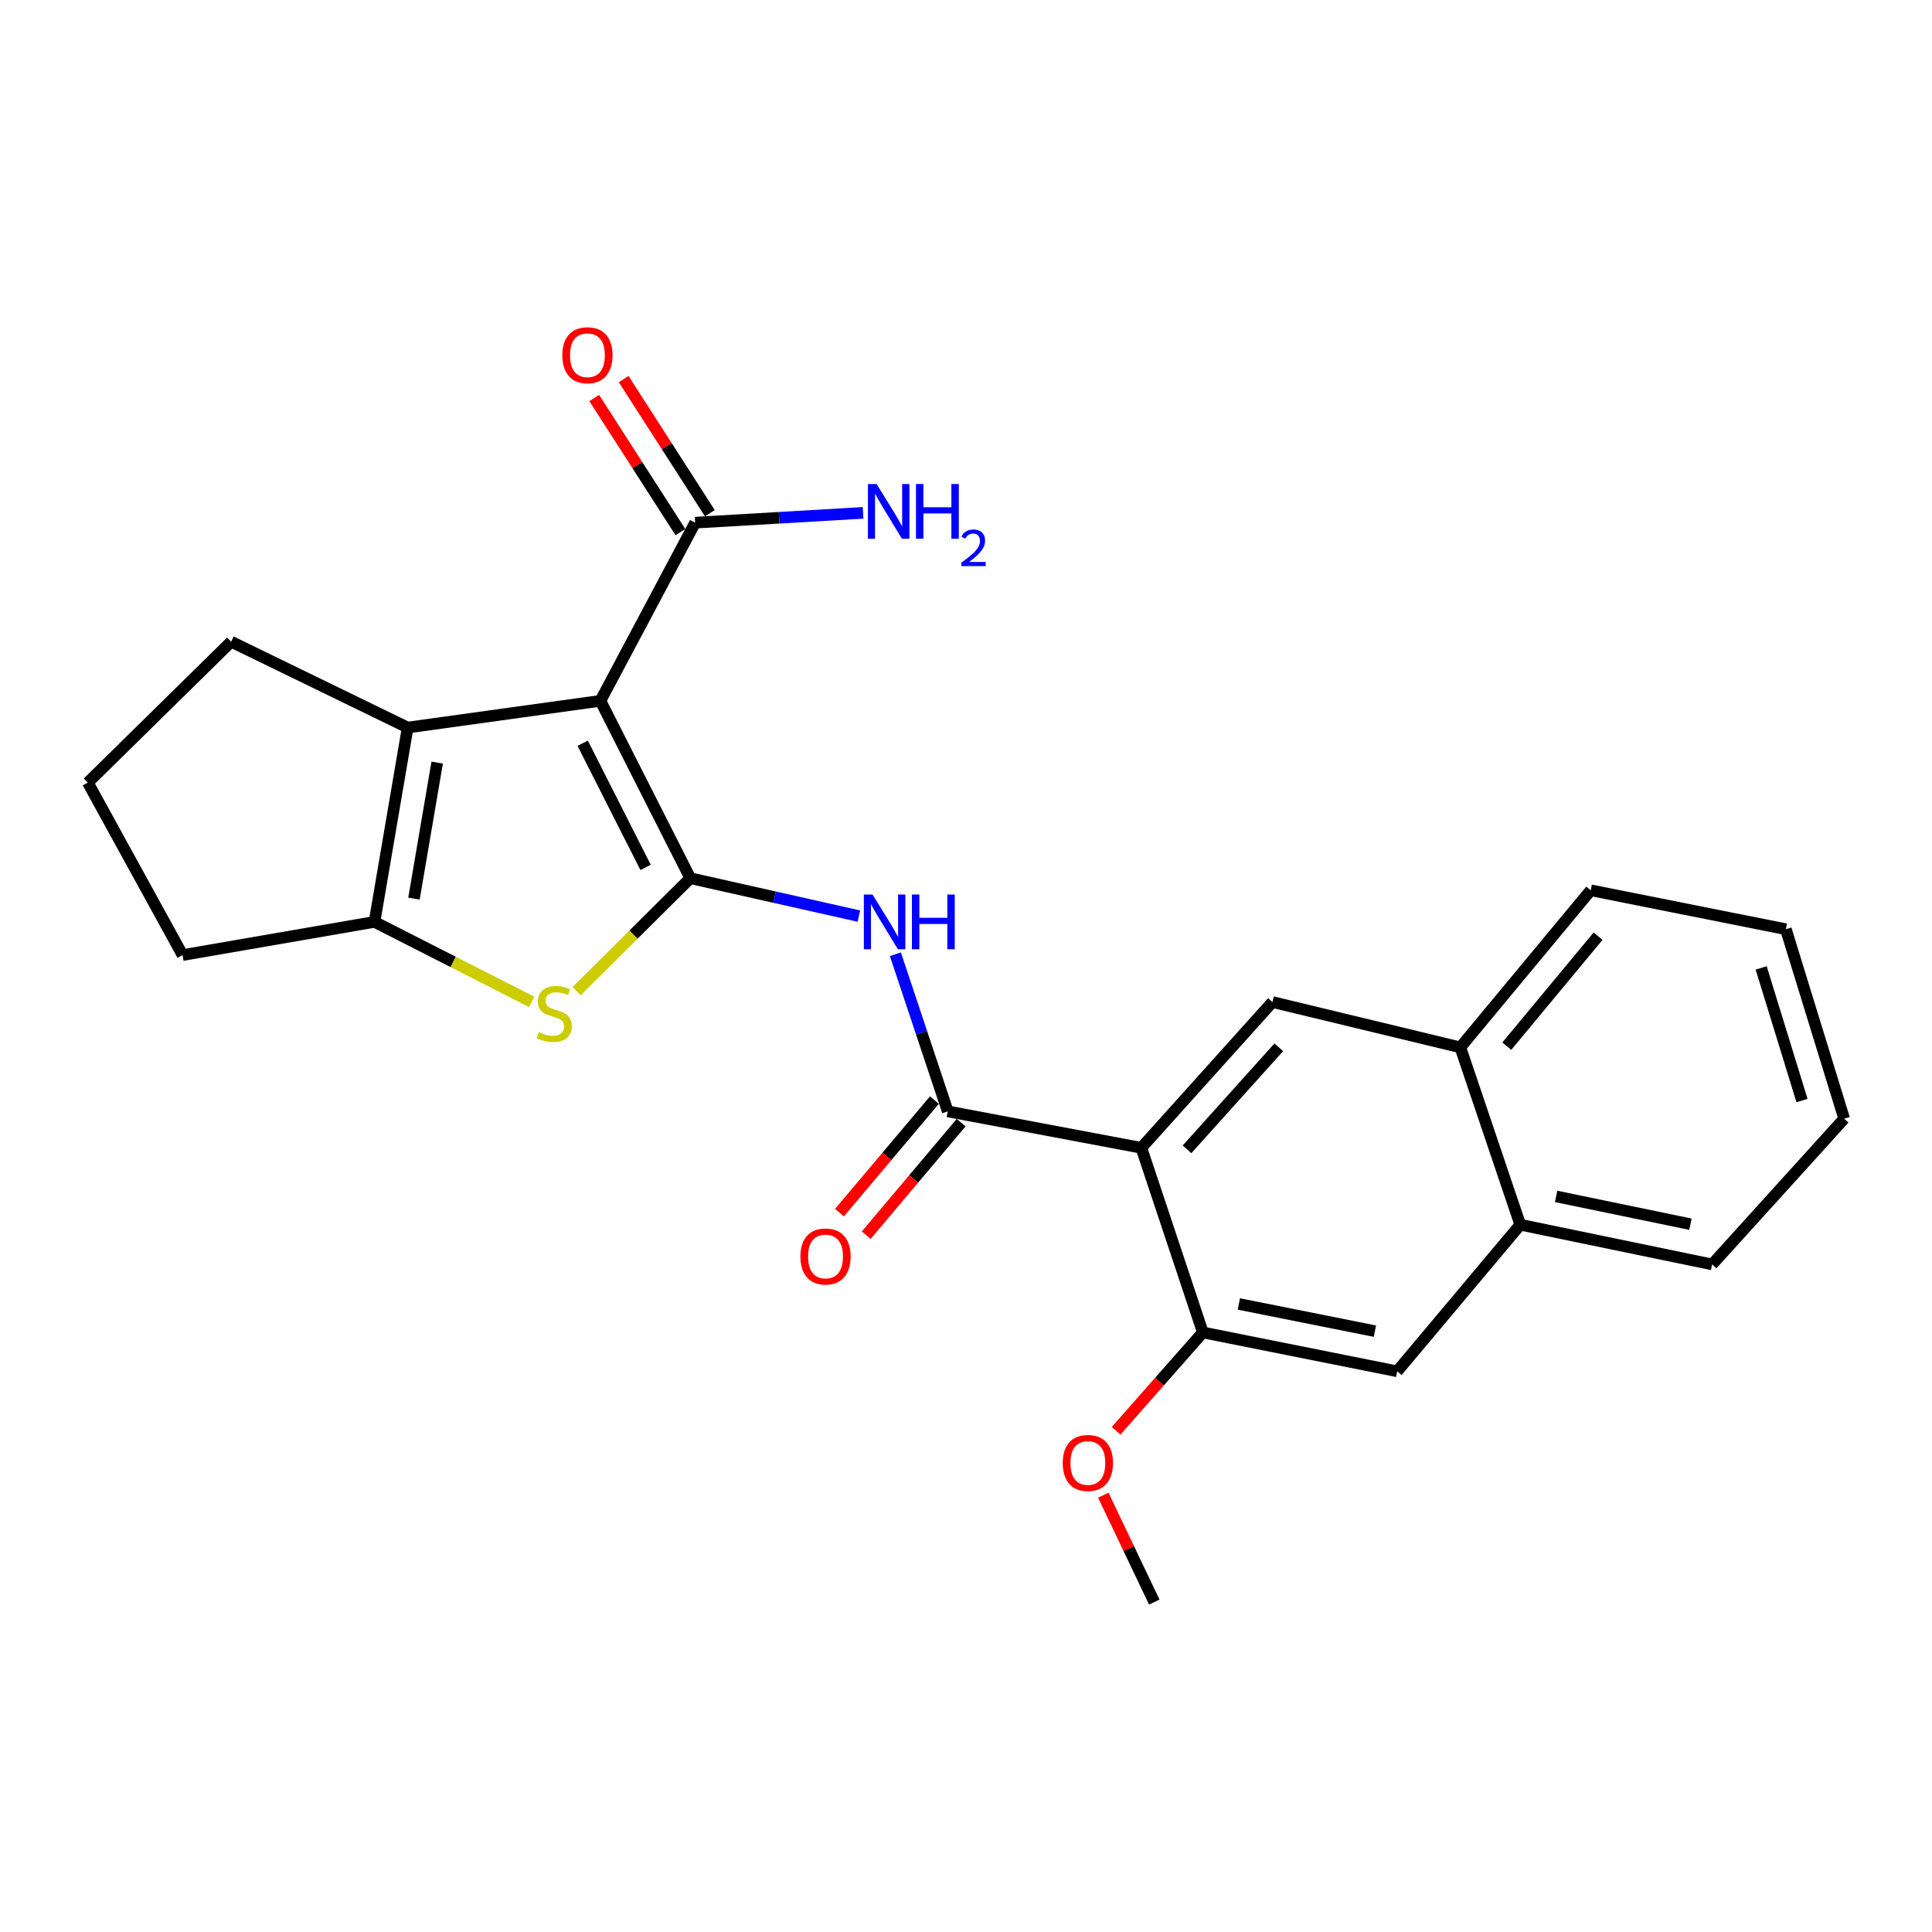 <?xml version='1.0' encoding='iso-8859-1'?>
<svg version='1.1' baseProfile='full'
              xmlns='http://www.w3.org/2000/svg'
                      xmlns:rdkit='http://www.rdkit.org/xml'
                      xmlns:xlink='http://www.w3.org/1999/xlink'
                  xml:space='preserve'
width='1000px' height='1000px' viewBox='0 0 1000 1000'>
<!-- END OF HEADER -->
<rect style='opacity:1.0;fill:#FFFFFF;stroke:none' width='1000' height='1000' x='0' y='0'> </rect>
<path class='bond-0' d='M 357.287,454.552 L 310.772,362.75' style='fill:none;fill-rule:evenodd;stroke:#000000;stroke-width:6px;stroke-linecap:butt;stroke-linejoin:miter;stroke-opacity:1' />
<path class='bond-0' d='M 334.158,448.966 L 301.597,384.704' style='fill:none;fill-rule:evenodd;stroke:#000000;stroke-width:6px;stroke-linecap:butt;stroke-linejoin:miter;stroke-opacity:1' />
<path class='bond-2' d='M 357.287,454.552 L 327.865,483.789' style='fill:none;fill-rule:evenodd;stroke:#000000;stroke-width:6px;stroke-linecap:butt;stroke-linejoin:miter;stroke-opacity:1' />
<path class='bond-2' d='M 327.865,483.789 L 298.442,513.027' style='fill:none;fill-rule:evenodd;stroke:#CCCC00;stroke-width:6px;stroke-linecap:butt;stroke-linejoin:miter;stroke-opacity:1' />
<path class='bond-4' d='M 357.287,454.552 L 400.92,464.362' style='fill:none;fill-rule:evenodd;stroke:#000000;stroke-width:6px;stroke-linecap:butt;stroke-linejoin:miter;stroke-opacity:1' />
<path class='bond-4' d='M 400.92,464.362 L 444.554,474.172' style='fill:none;fill-rule:evenodd;stroke:#0000FF;stroke-width:6px;stroke-linecap:butt;stroke-linejoin:miter;stroke-opacity:1' />
<path class='bond-3' d='M 310.772,362.75 L 211.013,376.581' style='fill:none;fill-rule:evenodd;stroke:#000000;stroke-width:6px;stroke-linecap:butt;stroke-linejoin:miter;stroke-opacity:1' />
<path class='bond-7' d='M 310.772,362.75 L 359.802,270.535' style='fill:none;fill-rule:evenodd;stroke:#000000;stroke-width:6px;stroke-linecap:butt;stroke-linejoin:miter;stroke-opacity:1' />
<path class='bond-1' d='M 590.756,594.107 L 490.564,575.245' style='fill:none;fill-rule:evenodd;stroke:#000000;stroke-width:6px;stroke-linecap:butt;stroke-linejoin:miter;stroke-opacity:1' />
<path class='bond-8' d='M 590.756,594.107 L 658.617,518.651' style='fill:none;fill-rule:evenodd;stroke:#000000;stroke-width:6px;stroke-linecap:butt;stroke-linejoin:miter;stroke-opacity:1' />
<path class='bond-8' d='M 614.399,594.896 L 661.901,542.077' style='fill:none;fill-rule:evenodd;stroke:#000000;stroke-width:6px;stroke-linecap:butt;stroke-linejoin:miter;stroke-opacity:1' />
<path class='bond-9' d='M 590.756,594.107 L 622.594,689.661' style='fill:none;fill-rule:evenodd;stroke:#000000;stroke-width:6px;stroke-linecap:butt;stroke-linejoin:miter;stroke-opacity:1' />
<path class='bond-6' d='M 275.191,518.566 L 234.516,497.866' style='fill:none;fill-rule:evenodd;stroke:#CCCC00;stroke-width:6px;stroke-linecap:butt;stroke-linejoin:miter;stroke-opacity:1' />
<path class='bond-6' d='M 234.516,497.866 L 193.841,477.166' style='fill:none;fill-rule:evenodd;stroke:#000000;stroke-width:6px;stroke-linecap:butt;stroke-linejoin:miter;stroke-opacity:1' />
<path class='bond-17' d='M 211.013,376.581 L 119.643,332.139' style='fill:none;fill-rule:evenodd;stroke:#000000;stroke-width:6px;stroke-linecap:butt;stroke-linejoin:miter;stroke-opacity:1' />
<path class='bond-25' d='M 211.013,376.581 L 193.841,477.166' style='fill:none;fill-rule:evenodd;stroke:#000000;stroke-width:6px;stroke-linecap:butt;stroke-linejoin:miter;stroke-opacity:1' />
<path class='bond-25' d='M 226.286,394.716 L 214.266,465.125' style='fill:none;fill-rule:evenodd;stroke:#000000;stroke-width:6px;stroke-linecap:butt;stroke-linejoin:miter;stroke-opacity:1' />
<path class='bond-5' d='M 463.453,493.91 L 477.008,534.578' style='fill:none;fill-rule:evenodd;stroke:#0000FF;stroke-width:6px;stroke-linecap:butt;stroke-linejoin:miter;stroke-opacity:1' />
<path class='bond-5' d='M 477.008,534.578 L 490.564,575.245' style='fill:none;fill-rule:evenodd;stroke:#000000;stroke-width:6px;stroke-linecap:butt;stroke-linejoin:miter;stroke-opacity:1' />
<path class='bond-13' d='M 483.644,569.408 L 459.08,598.533' style='fill:none;fill-rule:evenodd;stroke:#000000;stroke-width:6px;stroke-linecap:butt;stroke-linejoin:miter;stroke-opacity:1' />
<path class='bond-13' d='M 459.08,598.533 L 434.516,627.658' style='fill:none;fill-rule:evenodd;stroke:#FF0000;stroke-width:6px;stroke-linecap:butt;stroke-linejoin:miter;stroke-opacity:1' />
<path class='bond-13' d='M 497.485,581.082 L 472.921,610.207' style='fill:none;fill-rule:evenodd;stroke:#000000;stroke-width:6px;stroke-linecap:butt;stroke-linejoin:miter;stroke-opacity:1' />
<path class='bond-13' d='M 472.921,610.207 L 448.358,639.332' style='fill:none;fill-rule:evenodd;stroke:#FF0000;stroke-width:6px;stroke-linecap:butt;stroke-linejoin:miter;stroke-opacity:1' />
<path class='bond-18' d='M 193.841,477.166 L 94.504,494.347' style='fill:none;fill-rule:evenodd;stroke:#000000;stroke-width:6px;stroke-linecap:butt;stroke-linejoin:miter;stroke-opacity:1' />
<path class='bond-14' d='M 367.418,265.64 L 345.114,230.933' style='fill:none;fill-rule:evenodd;stroke:#000000;stroke-width:6px;stroke-linecap:butt;stroke-linejoin:miter;stroke-opacity:1' />
<path class='bond-14' d='M 345.114,230.933 L 322.811,196.226' style='fill:none;fill-rule:evenodd;stroke:#FF0000;stroke-width:6px;stroke-linecap:butt;stroke-linejoin:miter;stroke-opacity:1' />
<path class='bond-14' d='M 352.185,275.429 L 329.882,240.722' style='fill:none;fill-rule:evenodd;stroke:#000000;stroke-width:6px;stroke-linecap:butt;stroke-linejoin:miter;stroke-opacity:1' />
<path class='bond-14' d='M 329.882,240.722 L 307.578,206.015' style='fill:none;fill-rule:evenodd;stroke:#FF0000;stroke-width:6px;stroke-linecap:butt;stroke-linejoin:miter;stroke-opacity:1' />
<path class='bond-15' d='M 359.802,270.535 L 403.263,267.995' style='fill:none;fill-rule:evenodd;stroke:#000000;stroke-width:6px;stroke-linecap:butt;stroke-linejoin:miter;stroke-opacity:1' />
<path class='bond-15' d='M 403.263,267.995 L 446.725,265.455' style='fill:none;fill-rule:evenodd;stroke:#0000FF;stroke-width:6px;stroke-linecap:butt;stroke-linejoin:miter;stroke-opacity:1' />
<path class='bond-11' d='M 658.617,518.651 L 755.862,542.119' style='fill:none;fill-rule:evenodd;stroke:#000000;stroke-width:6px;stroke-linecap:butt;stroke-linejoin:miter;stroke-opacity:1' />
<path class='bond-10' d='M 622.594,689.661 L 723.179,709.78' style='fill:none;fill-rule:evenodd;stroke:#000000;stroke-width:6px;stroke-linecap:butt;stroke-linejoin:miter;stroke-opacity:1' />
<path class='bond-10' d='M 641.233,674.924 L 711.642,689.007' style='fill:none;fill-rule:evenodd;stroke:#000000;stroke-width:6px;stroke-linecap:butt;stroke-linejoin:miter;stroke-opacity:1' />
<path class='bond-16' d='M 622.594,689.661 L 600.14,715.121' style='fill:none;fill-rule:evenodd;stroke:#000000;stroke-width:6px;stroke-linecap:butt;stroke-linejoin:miter;stroke-opacity:1' />
<path class='bond-16' d='M 600.14,715.121 L 577.686,740.58' style='fill:none;fill-rule:evenodd;stroke:#FF0000;stroke-width:6px;stroke-linecap:butt;stroke-linejoin:miter;stroke-opacity:1' />
<path class='bond-12' d='M 723.179,709.78 L 786.885,633.912' style='fill:none;fill-rule:evenodd;stroke:#000000;stroke-width:6px;stroke-linecap:butt;stroke-linejoin:miter;stroke-opacity:1' />
<path class='bond-20' d='M 755.862,542.119 L 823.35,460.809' style='fill:none;fill-rule:evenodd;stroke:#000000;stroke-width:6px;stroke-linecap:butt;stroke-linejoin:miter;stroke-opacity:1' />
<path class='bond-20' d='M 779.918,541.487 L 827.16,484.57' style='fill:none;fill-rule:evenodd;stroke:#000000;stroke-width:6px;stroke-linecap:butt;stroke-linejoin:miter;stroke-opacity:1' />
<path class='bond-27' d='M 755.862,542.119 L 786.885,633.912' style='fill:none;fill-rule:evenodd;stroke:#000000;stroke-width:6px;stroke-linecap:butt;stroke-linejoin:miter;stroke-opacity:1' />
<path class='bond-21' d='M 786.885,633.912 L 886.202,654.463' style='fill:none;fill-rule:evenodd;stroke:#000000;stroke-width:6px;stroke-linecap:butt;stroke-linejoin:miter;stroke-opacity:1' />
<path class='bond-21' d='M 805.452,619.263 L 874.973,633.649' style='fill:none;fill-rule:evenodd;stroke:#000000;stroke-width:6px;stroke-linecap:butt;stroke-linejoin:miter;stroke-opacity:1' />
<path class='bond-22' d='M 571.065,773.907 L 584.26,801.571' style='fill:none;fill-rule:evenodd;stroke:#FF0000;stroke-width:6px;stroke-linecap:butt;stroke-linejoin:miter;stroke-opacity:1' />
<path class='bond-22' d='M 584.26,801.571 L 597.456,829.236' style='fill:none;fill-rule:evenodd;stroke:#000000;stroke-width:6px;stroke-linecap:butt;stroke-linejoin:miter;stroke-opacity:1' />
<path class='bond-26' d='M 119.643,332.139 L 45.455,405.08' style='fill:none;fill-rule:evenodd;stroke:#000000;stroke-width:6px;stroke-linecap:butt;stroke-linejoin:miter;stroke-opacity:1' />
<path class='bond-19' d='M 94.504,494.347 L 45.455,405.08' style='fill:none;fill-rule:evenodd;stroke:#000000;stroke-width:6px;stroke-linecap:butt;stroke-linejoin:miter;stroke-opacity:1' />
<path class='bond-23' d='M 823.35,460.809 L 924.357,480.958' style='fill:none;fill-rule:evenodd;stroke:#000000;stroke-width:6px;stroke-linecap:butt;stroke-linejoin:miter;stroke-opacity:1' />
<path class='bond-24' d='M 886.202,654.463 L 954.545,579.028' style='fill:none;fill-rule:evenodd;stroke:#000000;stroke-width:6px;stroke-linecap:butt;stroke-linejoin:miter;stroke-opacity:1' />
<path class='bond-28' d='M 924.357,480.958 L 954.545,579.028' style='fill:none;fill-rule:evenodd;stroke:#000000;stroke-width:6px;stroke-linecap:butt;stroke-linejoin:miter;stroke-opacity:1' />
<path class='bond-28' d='M 911.58,500.996 L 932.712,569.644' style='fill:none;fill-rule:evenodd;stroke:#000000;stroke-width:6px;stroke-linecap:butt;stroke-linejoin:miter;stroke-opacity:1' />
<path  class='atom-3' d='M 278.881 534.235
Q 279.201 534.355, 280.521 534.915
Q 281.841 535.475, 283.281 535.835
Q 284.761 536.155, 286.201 536.155
Q 288.881 536.155, 290.441 534.875
Q 292.001 533.555, 292.001 531.275
Q 292.001 529.715, 291.201 528.755
Q 290.441 527.795, 289.241 527.275
Q 288.041 526.755, 286.041 526.155
Q 283.521 525.395, 282.001 524.675
Q 280.521 523.955, 279.441 522.435
Q 278.401 520.915, 278.401 518.355
Q 278.401 514.795, 280.801 512.595
Q 283.241 510.395, 288.041 510.395
Q 291.321 510.395, 295.041 511.955
L 294.121 515.035
Q 290.721 513.635, 288.161 513.635
Q 285.401 513.635, 283.881 514.795
Q 282.361 515.915, 282.401 517.875
Q 282.401 519.395, 283.161 520.315
Q 283.961 521.235, 285.081 521.755
Q 286.241 522.275, 288.161 522.875
Q 290.721 523.675, 292.241 524.475
Q 293.761 525.275, 294.841 526.915
Q 295.961 528.515, 295.961 531.275
Q 295.961 535.195, 293.321 537.315
Q 290.721 539.395, 286.361 539.395
Q 283.841 539.395, 281.921 538.835
Q 280.041 538.315, 277.801 537.395
L 278.881 534.235
' fill='#CCCC00'/>
<path  class='atom-5' d='M 451.611 463.006
L 460.891 478.006
Q 461.811 479.486, 463.291 482.166
Q 464.771 484.846, 464.851 485.006
L 464.851 463.006
L 468.611 463.006
L 468.611 491.326
L 464.731 491.326
L 454.771 474.926
Q 453.611 473.006, 452.371 470.806
Q 451.171 468.606, 450.811 467.926
L 450.811 491.326
L 447.131 491.326
L 447.131 463.006
L 451.611 463.006
' fill='#0000FF'/>
<path  class='atom-5' d='M 472.011 463.006
L 475.851 463.006
L 475.851 475.046
L 490.331 475.046
L 490.331 463.006
L 494.171 463.006
L 494.171 491.326
L 490.331 491.326
L 490.331 478.246
L 475.851 478.246
L 475.851 491.326
L 472.011 491.326
L 472.011 463.006
' fill='#0000FF'/>
<path  class='atom-14' d='M 414.29 650.348
Q 414.29 643.548, 417.65 639.748
Q 421.01 635.948, 427.29 635.948
Q 433.57 635.948, 436.93 639.748
Q 440.29 643.548, 440.29 650.348
Q 440.29 657.228, 436.89 661.148
Q 433.49 665.028, 427.29 665.028
Q 421.05 665.028, 417.65 661.148
Q 414.29 657.268, 414.29 650.348
M 427.29 661.828
Q 431.61 661.828, 433.93 658.948
Q 436.29 656.028, 436.29 650.348
Q 436.29 644.788, 433.93 641.988
Q 431.61 639.148, 427.29 639.148
Q 422.97 639.148, 420.61 641.948
Q 418.29 644.748, 418.29 650.348
Q 418.29 656.068, 420.61 658.948
Q 422.97 661.828, 427.29 661.828
' fill='#FF0000'/>
<path  class='atom-15' d='M 291.052 183.862
Q 291.052 177.062, 294.412 173.262
Q 297.772 169.462, 304.052 169.462
Q 310.332 169.462, 313.692 173.262
Q 317.052 177.062, 317.052 183.862
Q 317.052 190.742, 313.652 194.662
Q 310.252 198.542, 304.052 198.542
Q 297.812 198.542, 294.412 194.662
Q 291.052 190.782, 291.052 183.862
M 304.052 195.342
Q 308.372 195.342, 310.692 192.462
Q 313.052 189.542, 313.052 183.862
Q 313.052 178.302, 310.692 175.502
Q 308.372 172.662, 304.052 172.662
Q 299.732 172.662, 297.372 175.462
Q 295.052 178.262, 295.052 183.862
Q 295.052 189.582, 297.372 192.462
Q 299.732 195.342, 304.052 195.342
' fill='#FF0000'/>
<path  class='atom-16' d='M 453.714 250.52
L 462.994 265.52
Q 463.914 267, 465.394 269.68
Q 466.874 272.36, 466.954 272.52
L 466.954 250.52
L 470.714 250.52
L 470.714 278.84
L 466.834 278.84
L 456.874 262.44
Q 455.714 260.52, 454.474 258.32
Q 453.274 256.12, 452.914 255.44
L 452.914 278.84
L 449.234 278.84
L 449.234 250.52
L 453.714 250.52
' fill='#0000FF'/>
<path  class='atom-16' d='M 474.114 250.52
L 477.954 250.52
L 477.954 262.56
L 492.434 262.56
L 492.434 250.52
L 496.274 250.52
L 496.274 278.84
L 492.434 278.84
L 492.434 265.76
L 477.954 265.76
L 477.954 278.84
L 474.114 278.84
L 474.114 250.52
' fill='#0000FF'/>
<path  class='atom-16' d='M 497.646 277.847
Q 498.333 276.078, 499.97 275.101
Q 501.606 274.098, 503.877 274.098
Q 506.702 274.098, 508.286 275.629
Q 509.87 277.16, 509.87 279.88
Q 509.87 282.652, 507.81 285.239
Q 505.778 287.826, 501.554 290.888
L 510.186 290.888
L 510.186 293
L 497.594 293
L 497.594 291.232
Q 501.078 288.75, 503.138 286.902
Q 505.223 285.054, 506.226 283.391
Q 507.23 281.728, 507.23 280.012
Q 507.23 278.216, 506.332 277.213
Q 505.434 276.21, 503.877 276.21
Q 502.372 276.21, 501.369 276.817
Q 500.366 277.424, 499.653 278.771
L 497.646 277.847
' fill='#0000FF'/>
<path  class='atom-17' d='M 550.073 757.23
Q 550.073 750.43, 553.433 746.63
Q 556.793 742.83, 563.073 742.83
Q 569.353 742.83, 572.713 746.63
Q 576.073 750.43, 576.073 757.23
Q 576.073 764.11, 572.673 768.03
Q 569.273 771.91, 563.073 771.91
Q 556.833 771.91, 553.433 768.03
Q 550.073 764.15, 550.073 757.23
M 563.073 768.71
Q 567.393 768.71, 569.713 765.83
Q 572.073 762.91, 572.073 757.23
Q 572.073 751.67, 569.713 748.87
Q 567.393 746.03, 563.073 746.03
Q 558.753 746.03, 556.393 748.83
Q 554.073 751.63, 554.073 757.23
Q 554.073 762.95, 556.393 765.83
Q 558.753 768.71, 563.073 768.71
' fill='#FF0000'/>
</svg>
